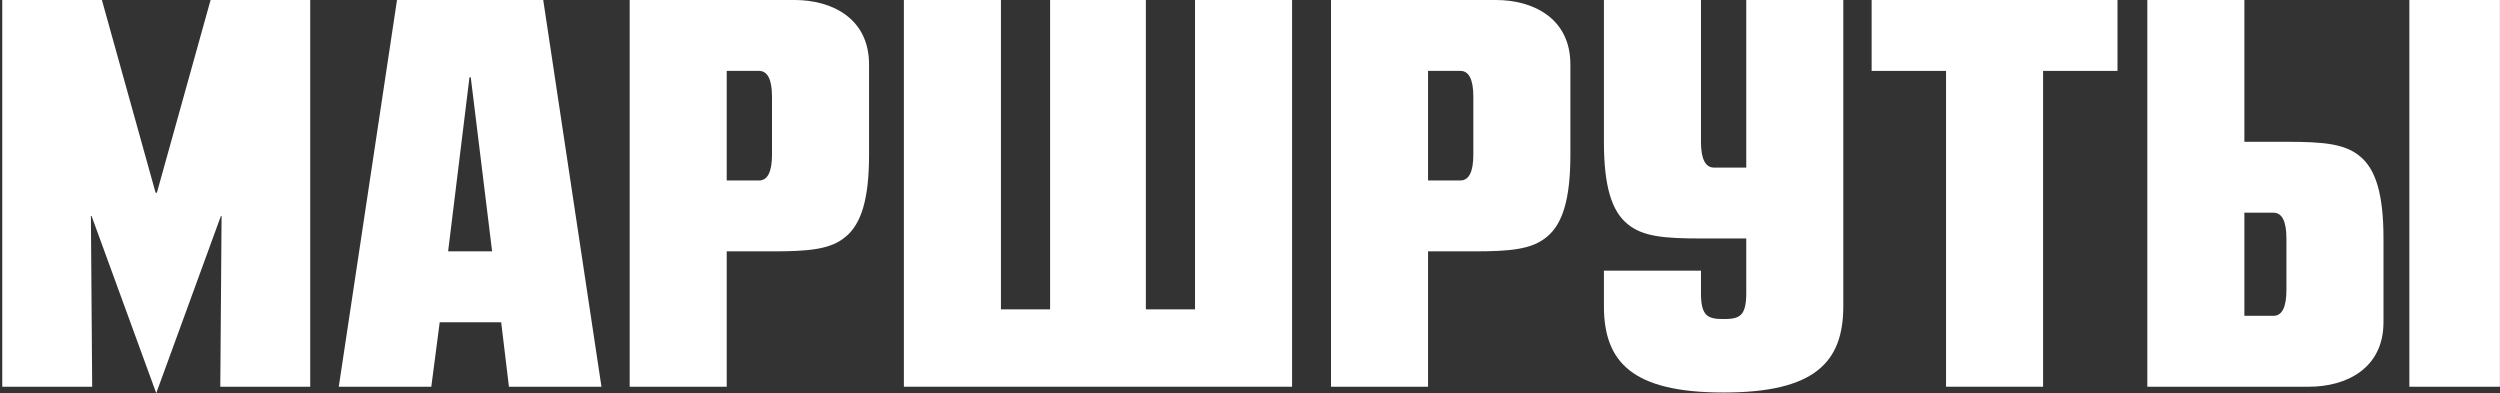 <?xml version="1.0" encoding="UTF-8"?> <svg xmlns="http://www.w3.org/2000/svg" width="1081" height="170" viewBox="0 0 1081 170" fill="none"><rect x="0" y="0" width="1081" height="170" fill="#333333" stroke="none"/><path d="M39.302 93.361L39.861 167.213H0.974V0H44.057L67.278 83.328H67.837L91.058 0H134.141V167.213H95.254L95.813 93.361H95.534L67.558 170L39.581 93.361H39.302Z" fill="white"></path><path d="M190.13 139.344L186.493 167.213H146.487L171.666 0H234.892L260.071 167.213H220.065L216.708 139.344H190.13ZM202.999 33.443L193.767 108.689H212.791L203.559 33.443H202.999Z" fill="white"></path><path d="M314.231 108.689V167.213H272.267V0H343.606C359.552 0 375.778 7.803 375.778 27.869V66.885C375.778 86.115 372.421 96.984 365.427 102.557C358.993 107.852 349.76 108.689 333.814 108.689H314.231ZM314.231 30.656V78.033H328.219C331.856 78.033 333.814 74.41 333.814 66.885V41.803C333.814 34.279 331.856 30.656 328.219 30.656H314.231Z" fill="white"></path><path d="M558.694 0V167.213H390.837V0H432.802V133.77H454.063V0H495.468V133.77H516.73V0H558.694Z" fill="white"></path><path d="M617.488 108.689V167.213H575.524V0H646.863C662.809 0 679.035 7.803 679.035 27.869V66.885C679.035 86.115 675.678 96.984 668.684 102.557C662.25 107.852 653.018 108.689 637.071 108.689H617.488ZM617.488 30.656V78.033H631.476C635.113 78.033 637.071 74.41 637.071 66.885V41.803C637.071 34.279 635.113 30.656 631.476 30.656H617.488Z" fill="white"></path><path d="M755.083 72.459V0H797.047V132.377C797.047 156.623 784.737 169.721 745.291 169.721C705.845 169.721 693.535 156.623 693.535 132.377V117.049H735.499V126.803C735.499 136.836 738.577 137.951 745.291 137.951C752.005 137.951 755.083 136.836 755.083 126.803V103.115H735.499C719.553 103.115 710.321 102.279 703.886 96.984C696.892 91.41 693.535 80.541 693.535 61.312V0H735.499V61.312C735.499 68.836 737.458 72.459 741.094 72.459H755.083Z" fill="white"></path><path d="M809.295 30.656V0H915.605V30.656H883.432V167.213H841.468V30.656H809.295Z" fill="white"></path><path d="M928.504 167.213V0H970.468V61.312H988.653C1004.6 61.312 1013.83 62.148 1020.27 67.443C1027.26 73.016 1030.62 83.885 1030.62 103.115V139.344C1030.62 159.41 1014.39 167.213 998.445 167.213H928.504ZM1080.97 0V167.213H1041.81V0H1080.97ZM970.468 91.967V136.557H983.058C986.695 136.557 988.653 132.934 988.653 125.41V103.115C988.653 95.59 986.695 91.967 983.058 91.967H970.468Z" fill="white"></path></svg> 